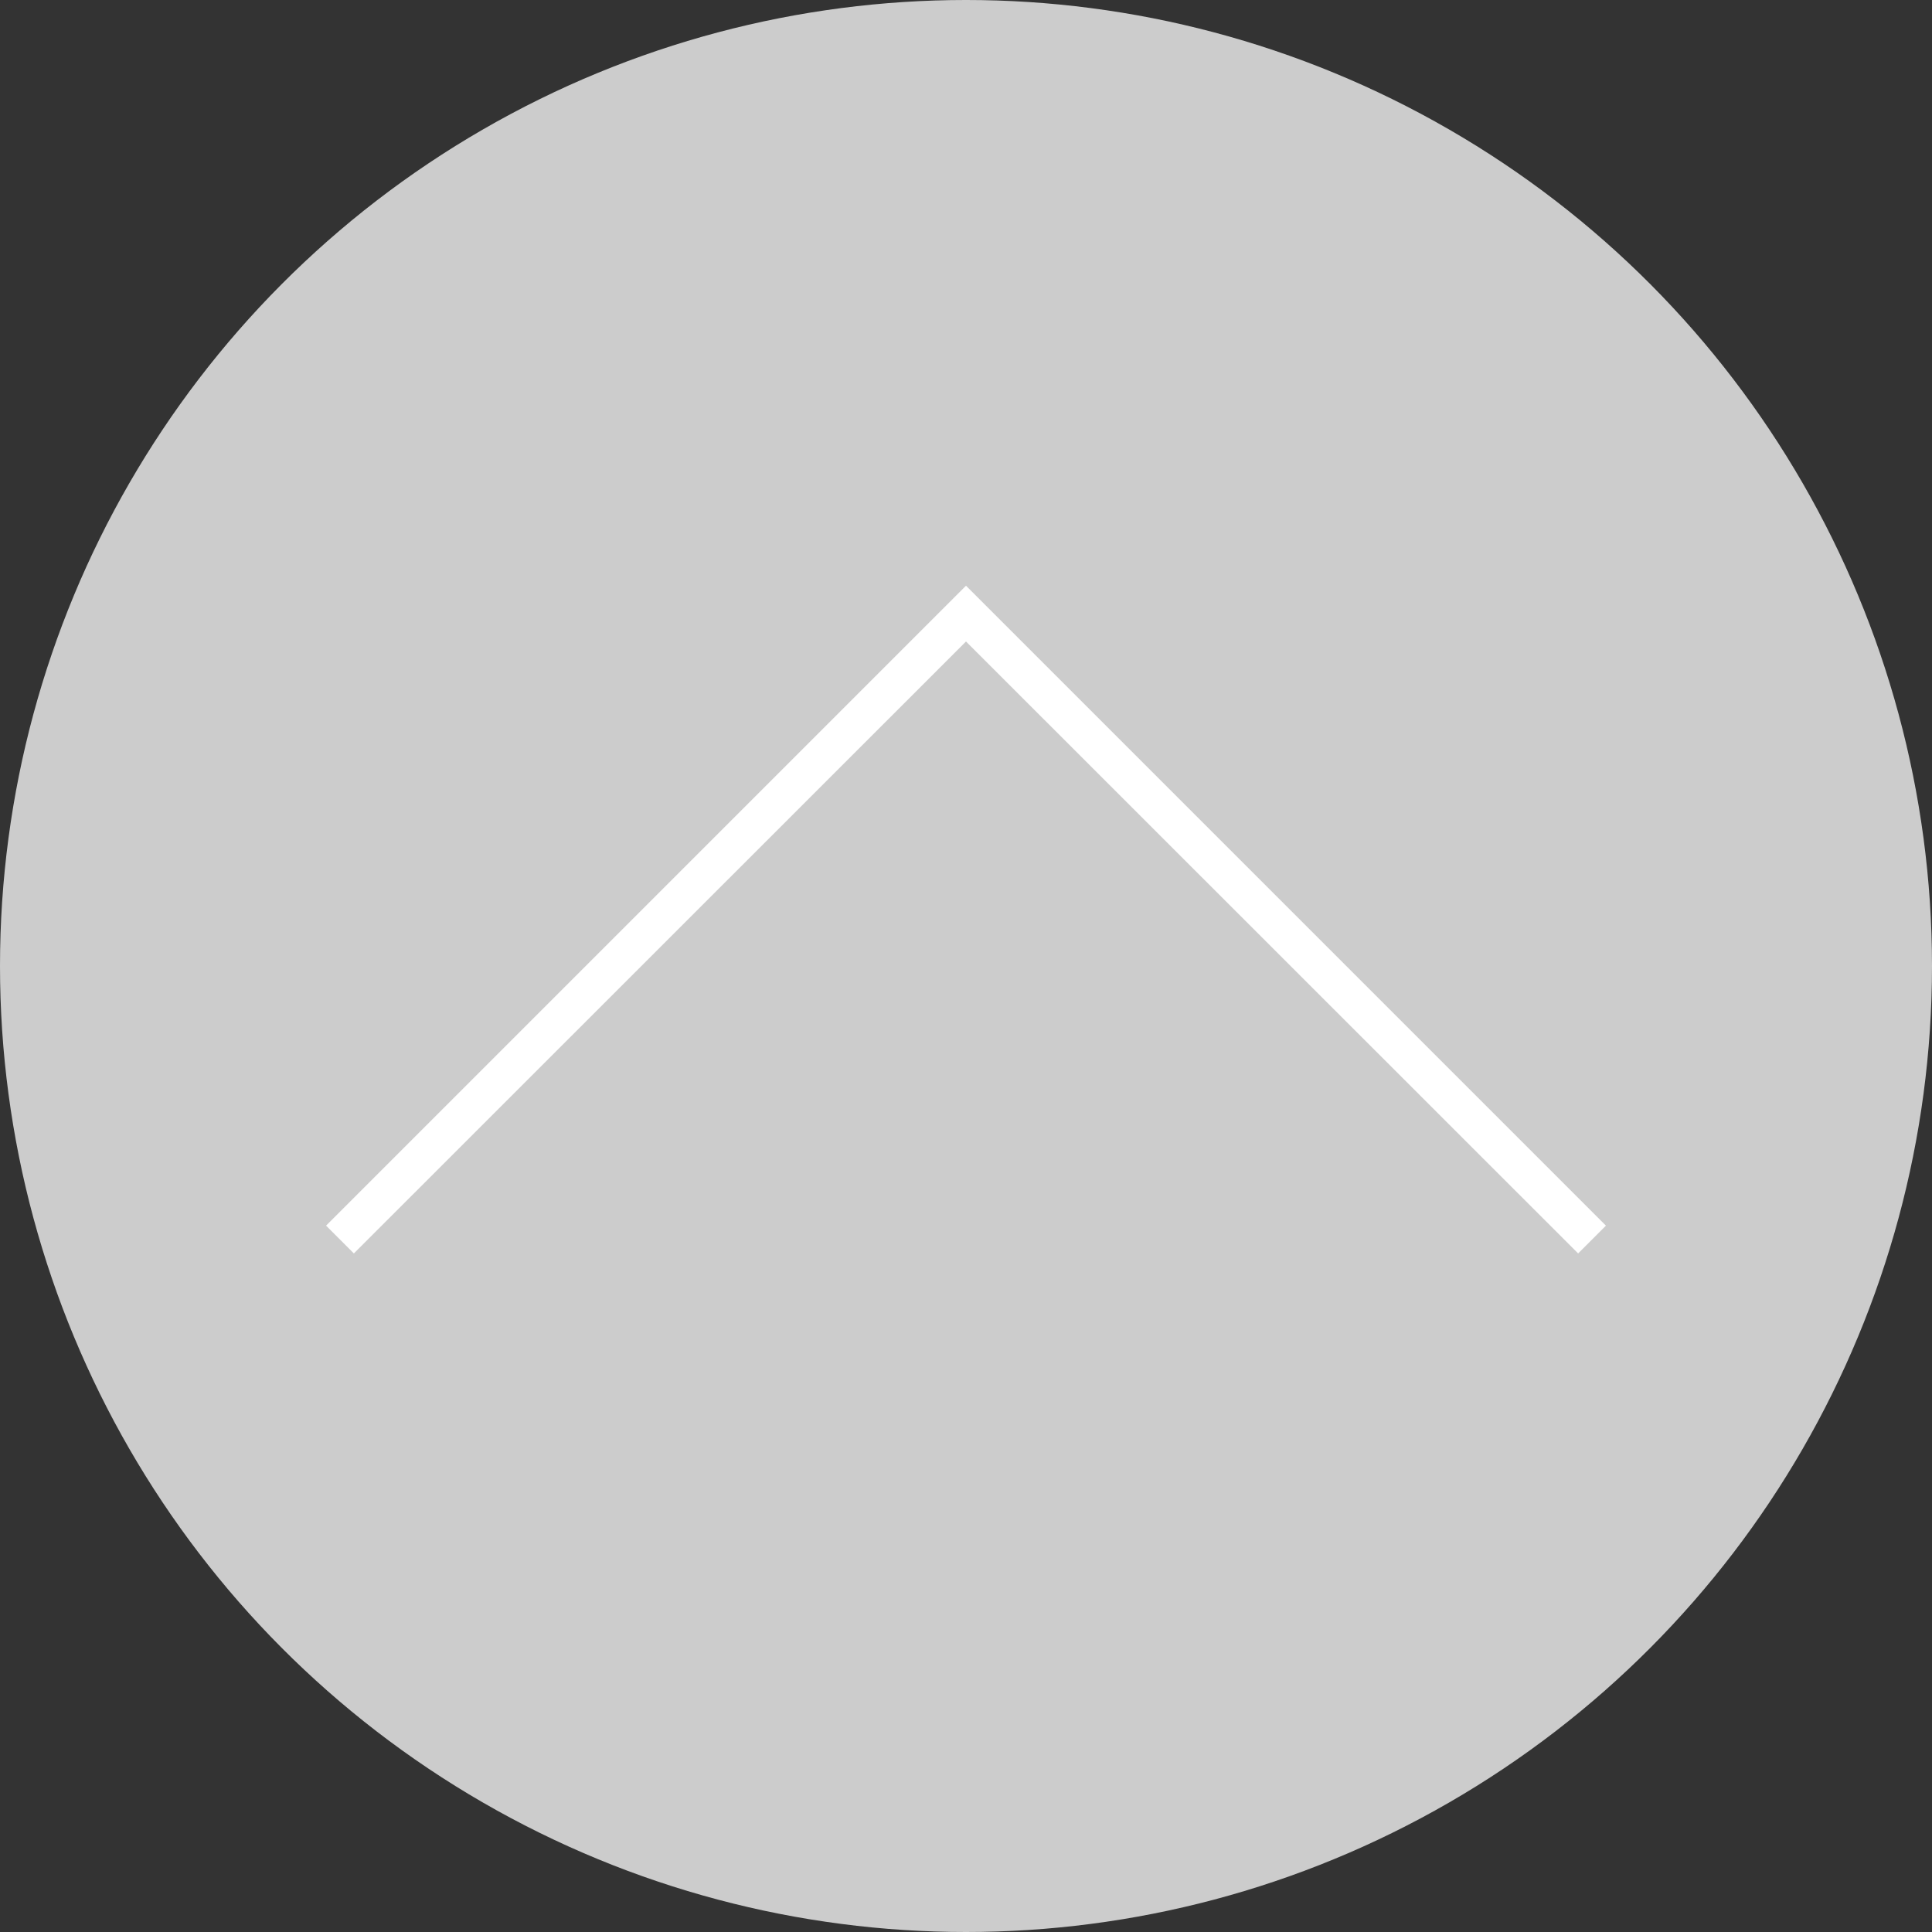 <svg xmlns="http://www.w3.org/2000/svg" viewBox="0 0 98 98"><rect x="0" y="0" width="98" height="98" fill="#333333" stroke="none"/><defs><style>.cls-1{fill:#ccc;}.cls-2{fill:#fff;}</style></defs><g id="レイヤー_2" data-name="レイヤー 2"><g id="文字"><circle class="cls-1" cx="49" cy="49" r="49"/><polygon class="cls-2" points="17.95 63.58 16.54 62.17 49 29.71 81.46 62.17 80.05 63.58 49 32.54 17.95 63.58"/></g></g></svg>